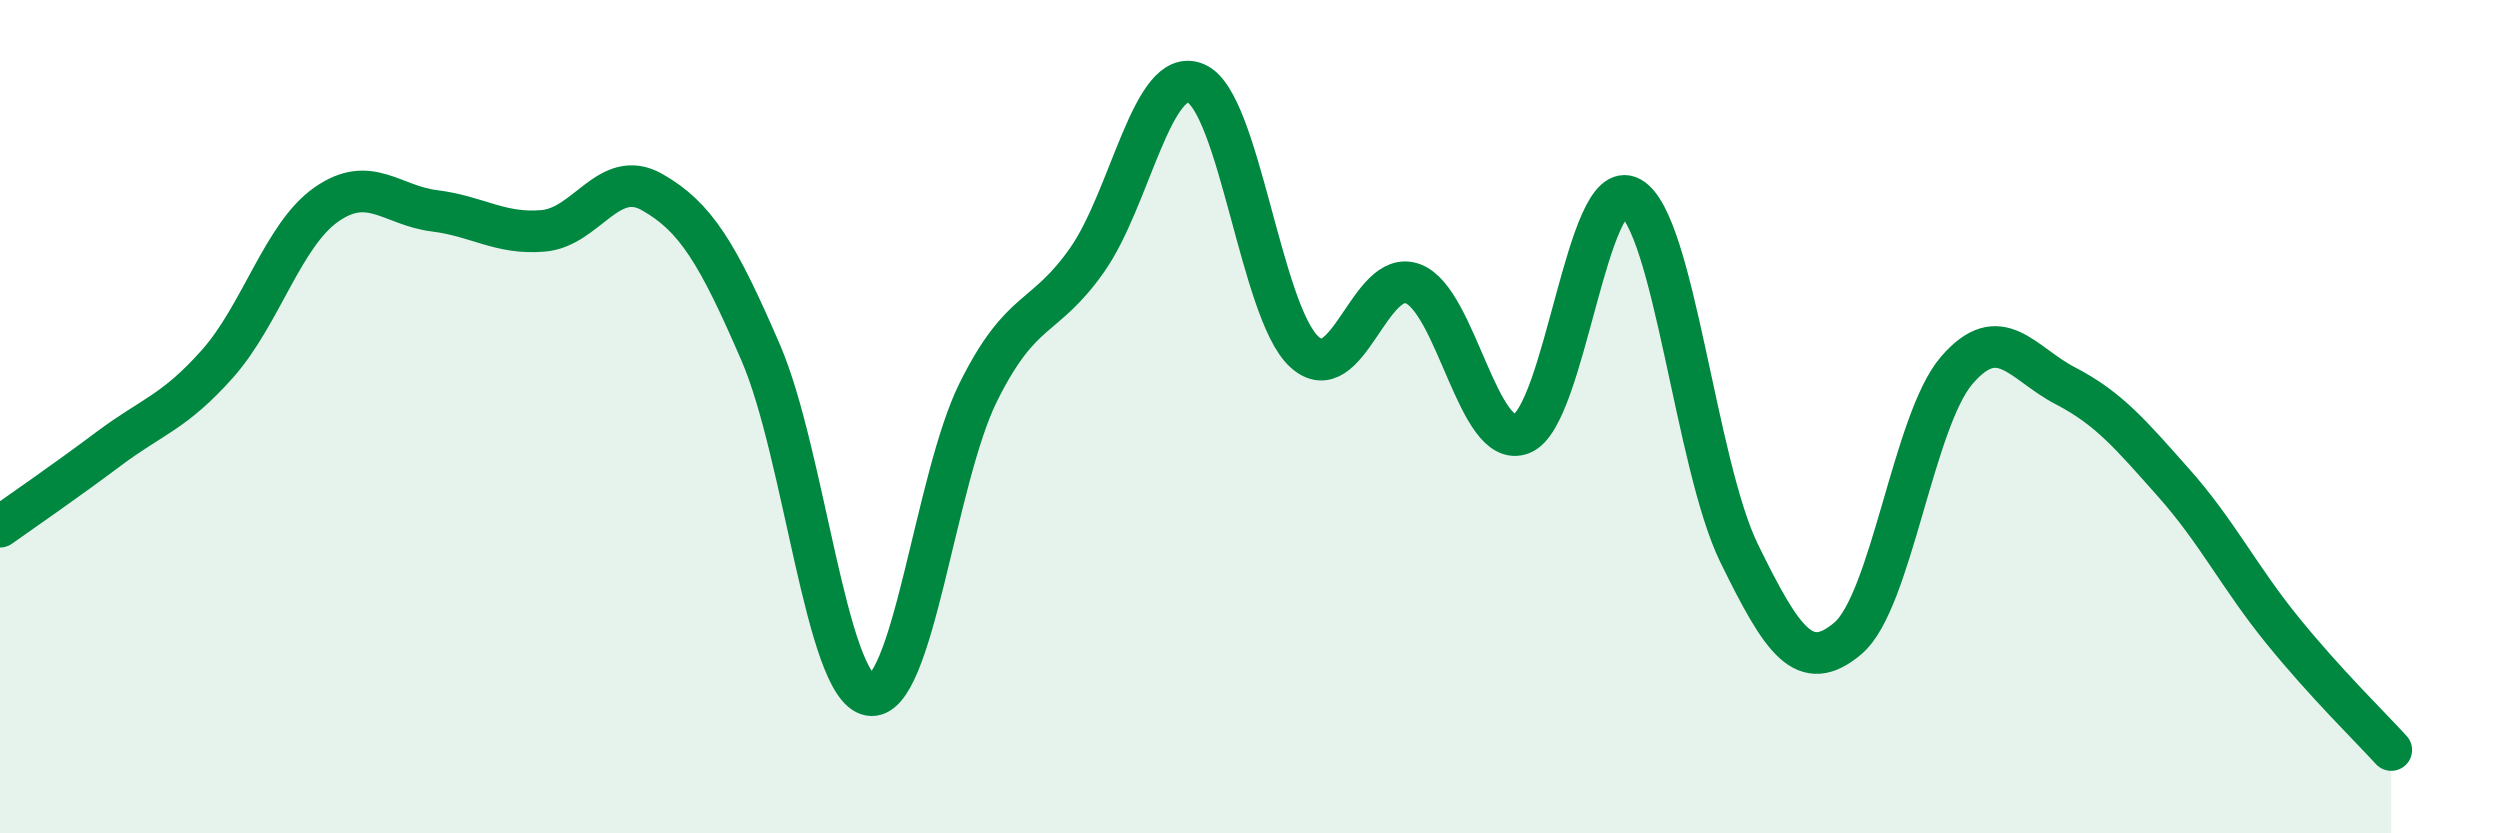 
    <svg width="60" height="20" viewBox="0 0 60 20" xmlns="http://www.w3.org/2000/svg">
      <path
        d="M 0,12.64 C 0.52,12.27 1.57,11.55 2.61,10.77 C 3.65,9.99 4.18,9.9 5.22,8.73 C 6.26,7.56 6.79,5.64 7.83,4.91 C 8.87,4.18 9.39,4.93 10.43,5.06 C 11.47,5.19 12,5.63 13.04,5.54 C 14.08,5.45 14.61,4.02 15.65,4.61 C 16.69,5.2 17.22,6.06 18.26,8.47 C 19.3,10.88 19.83,16.49 20.87,16.68 C 21.91,16.87 22.44,11.5 23.48,9.41 C 24.52,7.32 25.05,7.72 26.09,6.24 C 27.13,4.76 27.66,1.56 28.7,2 C 29.74,2.44 30.26,7.48 31.3,8.44 C 32.34,9.4 32.87,6.42 33.91,6.81 C 34.95,7.2 35.48,10.82 36.52,10.41 C 37.56,10 38.09,4.17 39.13,4.74 C 40.17,5.31 40.7,11.16 41.74,13.28 C 42.78,15.4 43.31,16.2 44.35,15.32 C 45.39,14.44 45.92,10.1 46.96,8.89 C 48,7.68 48.53,8.72 49.57,9.26 C 50.61,9.8 51.13,10.42 52.17,11.59 C 53.21,12.76 53.74,13.85 54.78,15.13 C 55.82,16.41 56.87,17.43 57.39,18L57.39 20L0 20Z"
        fill="#008740"
        opacity="0.1"
        stroke-linecap="round"
        stroke-linejoin="round"
      />
      <path
        d="M 0,12.64 C 0.52,12.27 1.57,11.55 2.61,10.77 C 3.65,9.99 4.18,9.9 5.22,8.73 C 6.26,7.56 6.79,5.64 7.83,4.91 C 8.87,4.18 9.39,4.93 10.43,5.06 C 11.47,5.19 12,5.63 13.04,5.54 C 14.08,5.45 14.61,4.02 15.65,4.61 C 16.69,5.2 17.22,6.06 18.26,8.47 C 19.3,10.88 19.83,16.49 20.87,16.68 C 21.91,16.87 22.44,11.5 23.48,9.41 C 24.52,7.32 25.05,7.72 26.09,6.24 C 27.13,4.76 27.66,1.56 28.7,2 C 29.74,2.44 30.26,7.48 31.3,8.44 C 32.34,9.4 32.87,6.42 33.91,6.81 C 34.95,7.2 35.48,10.82 36.52,10.41 C 37.56,10 38.09,4.17 39.13,4.74 C 40.17,5.31 40.7,11.16 41.74,13.28 C 42.78,15.4 43.31,16.2 44.35,15.32 C 45.39,14.44 45.92,10.1 46.96,8.89 C 48,7.68 48.53,8.72 49.57,9.26 C 50.61,9.8 51.13,10.42 52.17,11.59 C 53.21,12.76 53.74,13.85 54.78,15.13 C 55.82,16.41 56.87,17.43 57.39,18"
        stroke="#008740"
        stroke-width="1"
        fill="none"
        stroke-linecap="round"
        stroke-linejoin="round"
      />
    </svg>
  